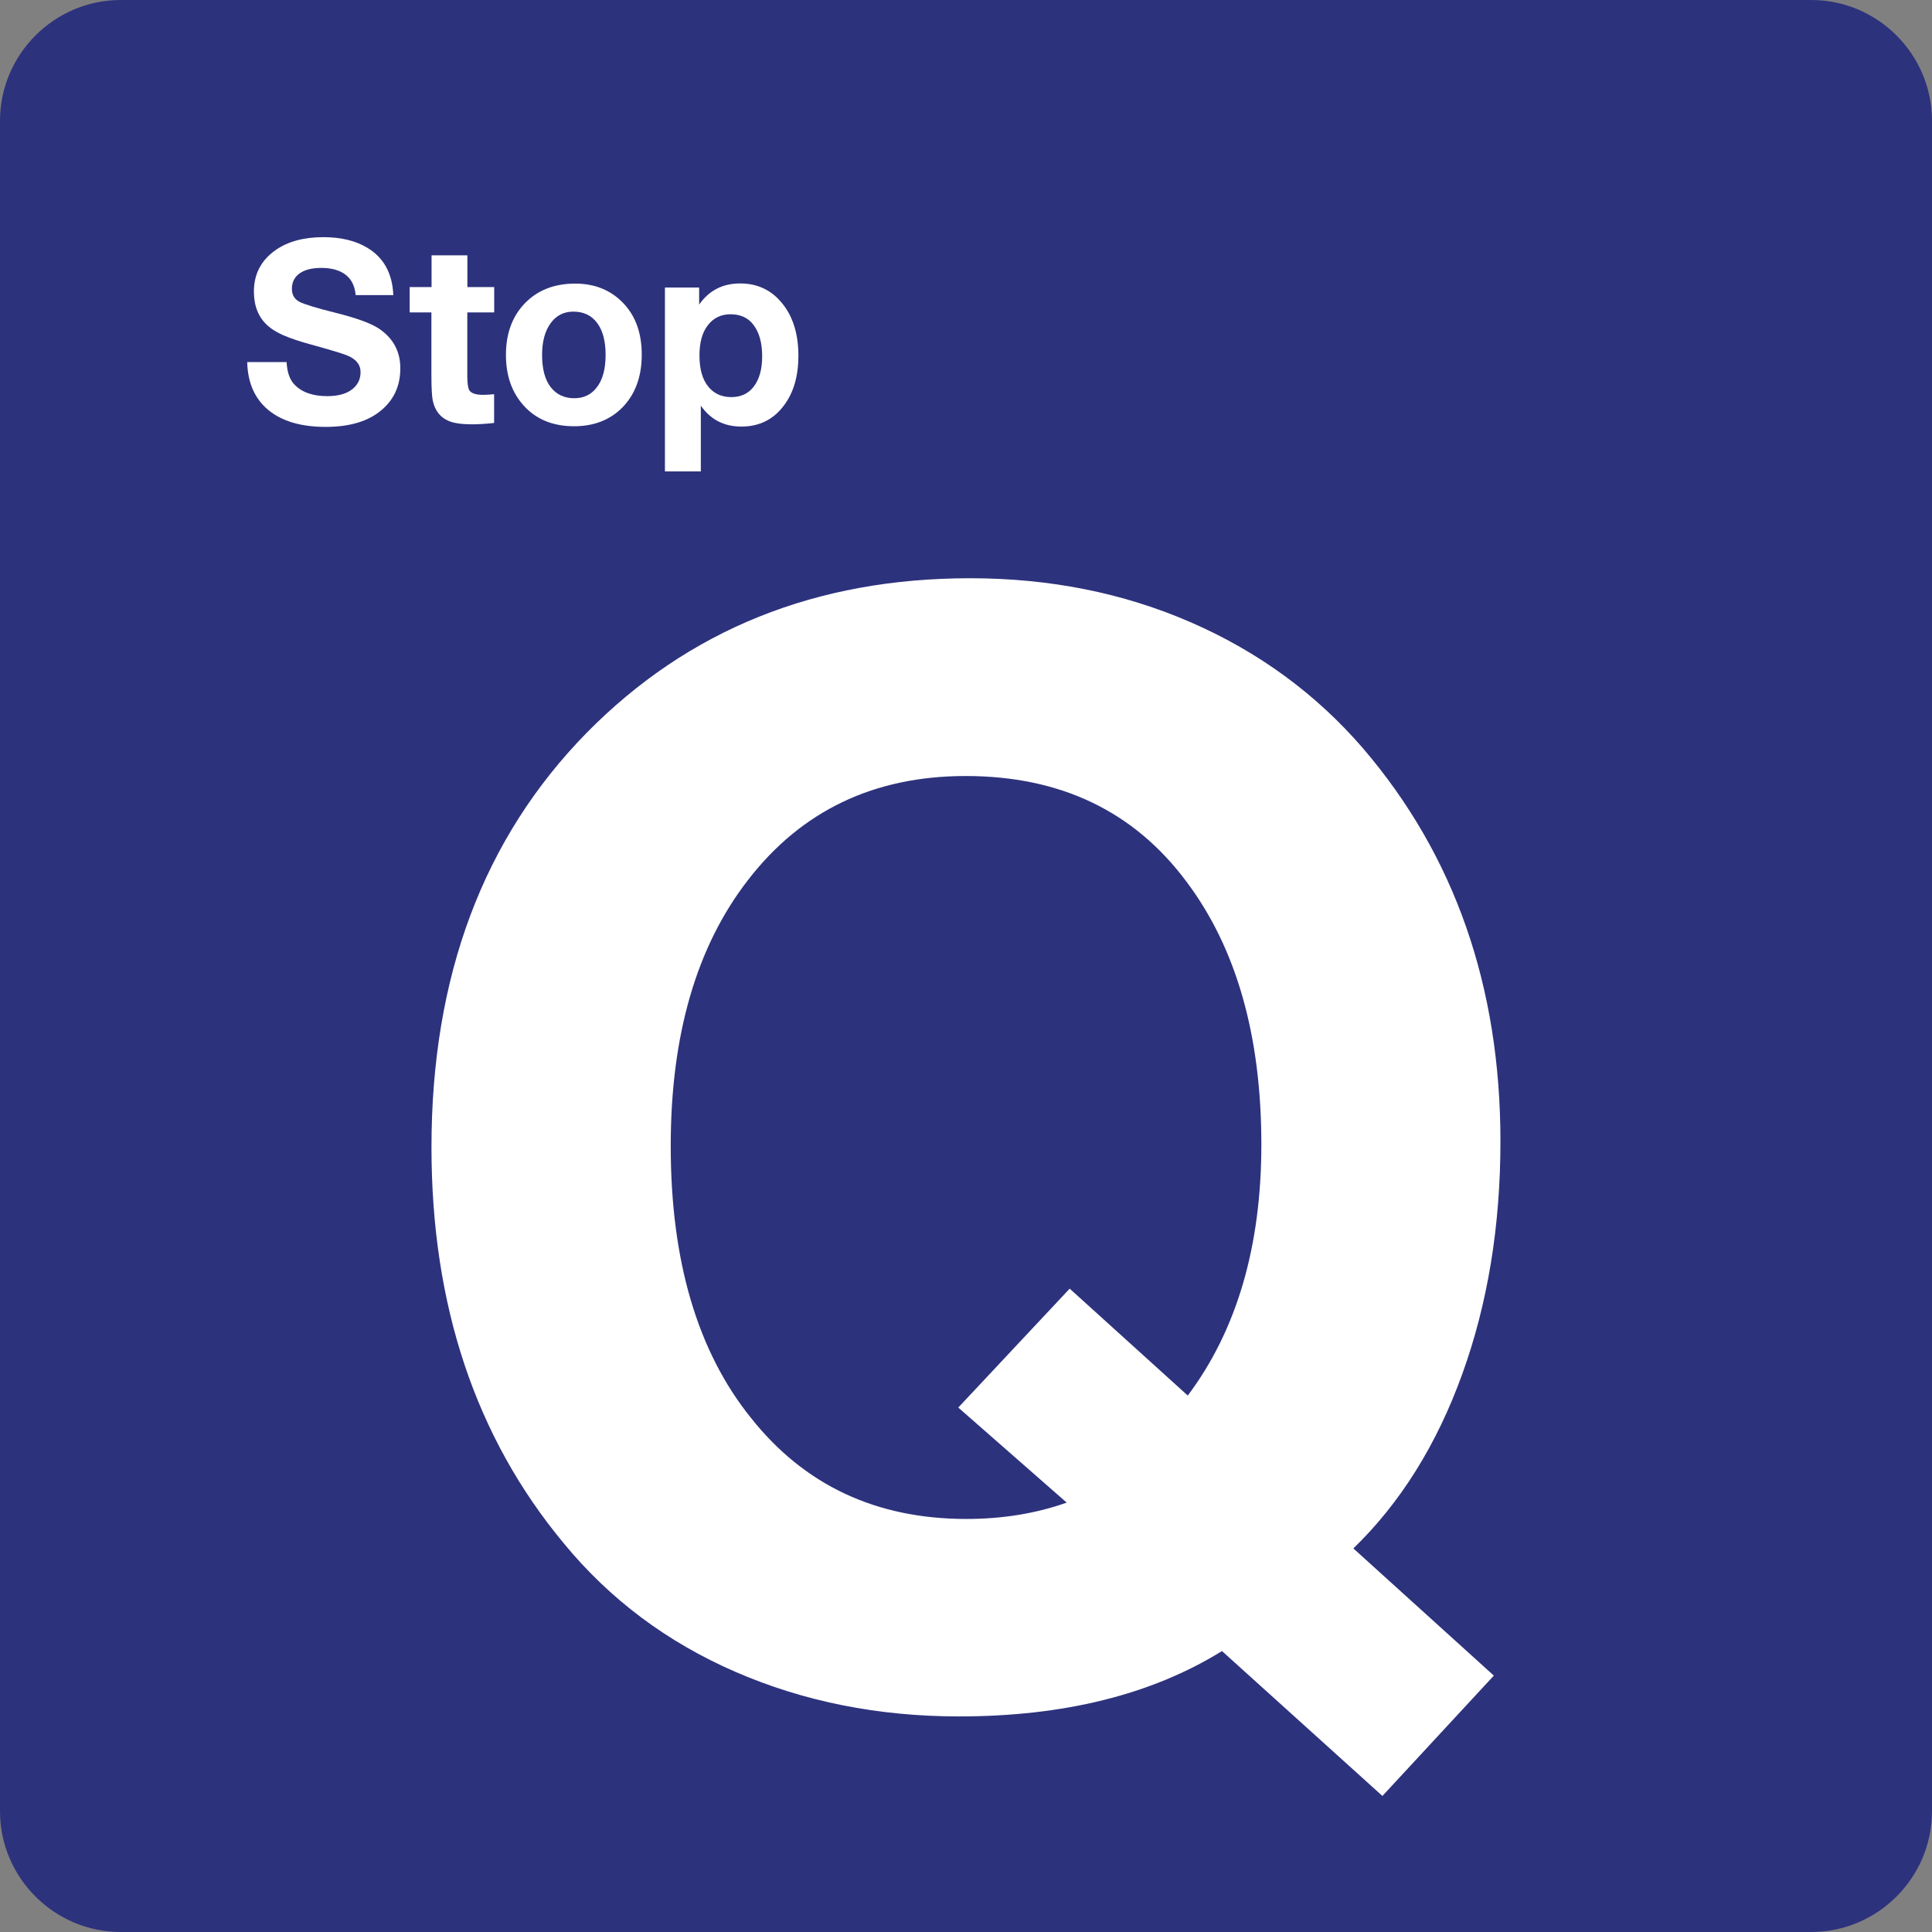 <?xml version="1.0" encoding="utf-8"?>
<!-- Generator: Adobe Illustrator 29.0.1, SVG Export Plug-In . SVG Version: 9.03 Build 54978)  -->
<svg version="1.0" xmlns="http://www.w3.org/2000/svg" xmlns:xlink="http://www.w3.org/1999/xlink" x="0px" y="0px"
	 viewBox="0 0 24 24" enable-background="new 0 0 24 24" xml:space="preserve">
<rect x="0" y="0" width="24" height="24" fill="#808080" stroke="none"/>
<g id="SVG_x5F_24x24pt">
	<path id="backgroundBlue" fill="#2D327D" d="M0,22.5v-21C0,0.675,0.675,0,1.5,0h21C23.325,0,24,0.675,24,1.5v21
		c0,0.825-0.675,1.5-1.5,1.5h-21C0.675,24,0,23.325,0,22.5z"/>
	<g id="content">
		<g>
			<path fill="#FFFFFF" d="M18.557,20.815l-1.384,1.495l-1.993-1.8c-0.874,0.541-1.963,0.812-3.267,0.812
				c-1.003,0-1.929-0.185-2.778-0.554s-1.56-0.901-2.132-1.597c-1.095-1.317-1.643-2.956-1.643-4.919
				c0-2.123,0.643-3.839,1.929-5.15c1.261-1.28,2.848-1.919,4.762-1.919c0.99,0,1.906,0.183,2.745,0.549
				c0.84,0.366,1.552,0.888,2.136,1.564c1.138,1.329,1.707,2.956,1.707,4.882c0,1.052-0.158,2.016-0.475,2.893
				c-0.317,0.877-0.768,1.598-1.352,2.164L18.557,20.815z M14.755,17.336c0.609-0.812,0.914-1.852,0.914-3.119
				c0-1.353-0.311-2.442-0.932-3.267c-0.652-0.874-1.566-1.31-2.741-1.31c-1.138,0-2.04,0.431-2.704,1.292
				c-0.64,0.825-0.96,1.926-0.96,3.304c0,1.427,0.332,2.553,0.997,3.378c0.664,0.837,1.556,1.255,2.676,1.255
				c0.449,0,0.864-0.068,1.246-0.203l-1.347-1.181l1.384-1.477L14.755,17.336z"/>
		</g>
		<g>
			<path fill="#FFFFFF" d="M4.886,3.666H4.418c-0.009-0.11-0.05-0.194-0.122-0.251S4.122,3.328,3.992,3.328
				c-0.116,0-0.206,0.023-0.27,0.068C3.658,3.442,3.626,3.506,3.626,3.588c0,0.074,0.031,0.127,0.092,0.16
				C3.778,3.78,3.929,3.826,4.17,3.886c0.255,0.064,0.432,0.128,0.531,0.192c0.181,0.119,0.272,0.285,0.272,0.497
				c0,0.233-0.091,0.416-0.274,0.551C4.539,5.244,4.321,5.303,4.046,5.303c-0.306,0-0.543-0.07-0.712-0.209
				C3.165,4.954,3.077,4.755,3.071,4.498H3.56c0.007,0.125,0.039,0.218,0.097,0.278c0.09,0.096,0.226,0.145,0.408,0.145
				c0.123,0,0.22-0.024,0.292-0.072c0.081-0.055,0.122-0.131,0.122-0.226S4.421,4.458,4.307,4.413
				C4.245,4.389,4.097,4.344,3.864,4.28C3.719,4.24,3.605,4.202,3.523,4.166S3.375,4.09,3.326,4.046
				C3.211,3.943,3.154,3.802,3.154,3.621c0-0.216,0.09-0.388,0.269-0.514C3.576,3,3.774,2.946,4.018,2.946
				c0.214,0,0.394,0.043,0.538,0.128C4.765,3.196,4.874,3.393,4.886,3.666z"/>
			<path fill="#FFFFFF" d="M6.139,3.566v0.315H5.805V4.67c0,0.094,0.009,0.154,0.026,0.18c0.026,0.037,0.083,0.055,0.172,0.055
				c0.035,0,0.08-0.003,0.135-0.008v0.357c-0.1,0.011-0.193,0.017-0.277,0.017c-0.127,0-0.224-0.014-0.291-0.043
				c-0.104-0.046-0.168-0.13-0.194-0.252c-0.011-0.052-0.017-0.16-0.017-0.325V3.881H5.089V3.566h0.272V3.172h0.445v0.394H6.139z"/>
			<path fill="#FFFFFF" d="M7.145,3.523c0.244,0,0.443,0.081,0.598,0.243c0.153,0.16,0.229,0.373,0.229,0.64
				c0,0.276-0.082,0.496-0.245,0.66C7.575,5.218,7.376,5.295,7.131,5.295c-0.261,0-0.47-0.085-0.624-0.255
				C6.359,4.877,6.285,4.667,6.285,4.409c0-0.254,0.072-0.461,0.215-0.62C6.66,3.612,6.874,3.523,7.145,3.523z M7.122,3.871
				c-0.118,0-0.212,0.048-0.281,0.143C6.77,4.11,6.734,4.242,6.734,4.409c0,0.173,0.035,0.306,0.105,0.398
				c0.072,0.093,0.17,0.14,0.294,0.14c0.116,0,0.208-0.043,0.275-0.128c0.077-0.094,0.115-0.231,0.115-0.411
				c0-0.168-0.034-0.299-0.102-0.392C7.351,3.919,7.251,3.871,7.122,3.871z"/>
			<path fill="#FFFFFF" d="M8.685,3.572v0.212c0.122-0.175,0.292-0.263,0.509-0.263c0.216,0,0.391,0.083,0.524,0.249
				c0.133,0.164,0.2,0.38,0.2,0.649c0,0.251-0.059,0.456-0.177,0.614C9.61,5.211,9.433,5.299,9.209,5.299
				c-0.215,0-0.383-0.087-0.503-0.26v0.817H8.26V3.572H8.685z M9.074,3.904c-0.117,0-0.21,0.045-0.28,0.135
				c-0.07,0.089-0.105,0.215-0.105,0.377c0,0.167,0.036,0.296,0.109,0.386c0.07,0.087,0.165,0.131,0.286,0.131
				c0.119,0,0.212-0.043,0.278-0.129c0.071-0.092,0.106-0.218,0.106-0.377c0-0.167-0.036-0.297-0.108-0.391
				C9.295,3.948,9.199,3.904,9.074,3.904z"/>
		</g>
	</g>
</g>
</svg>
